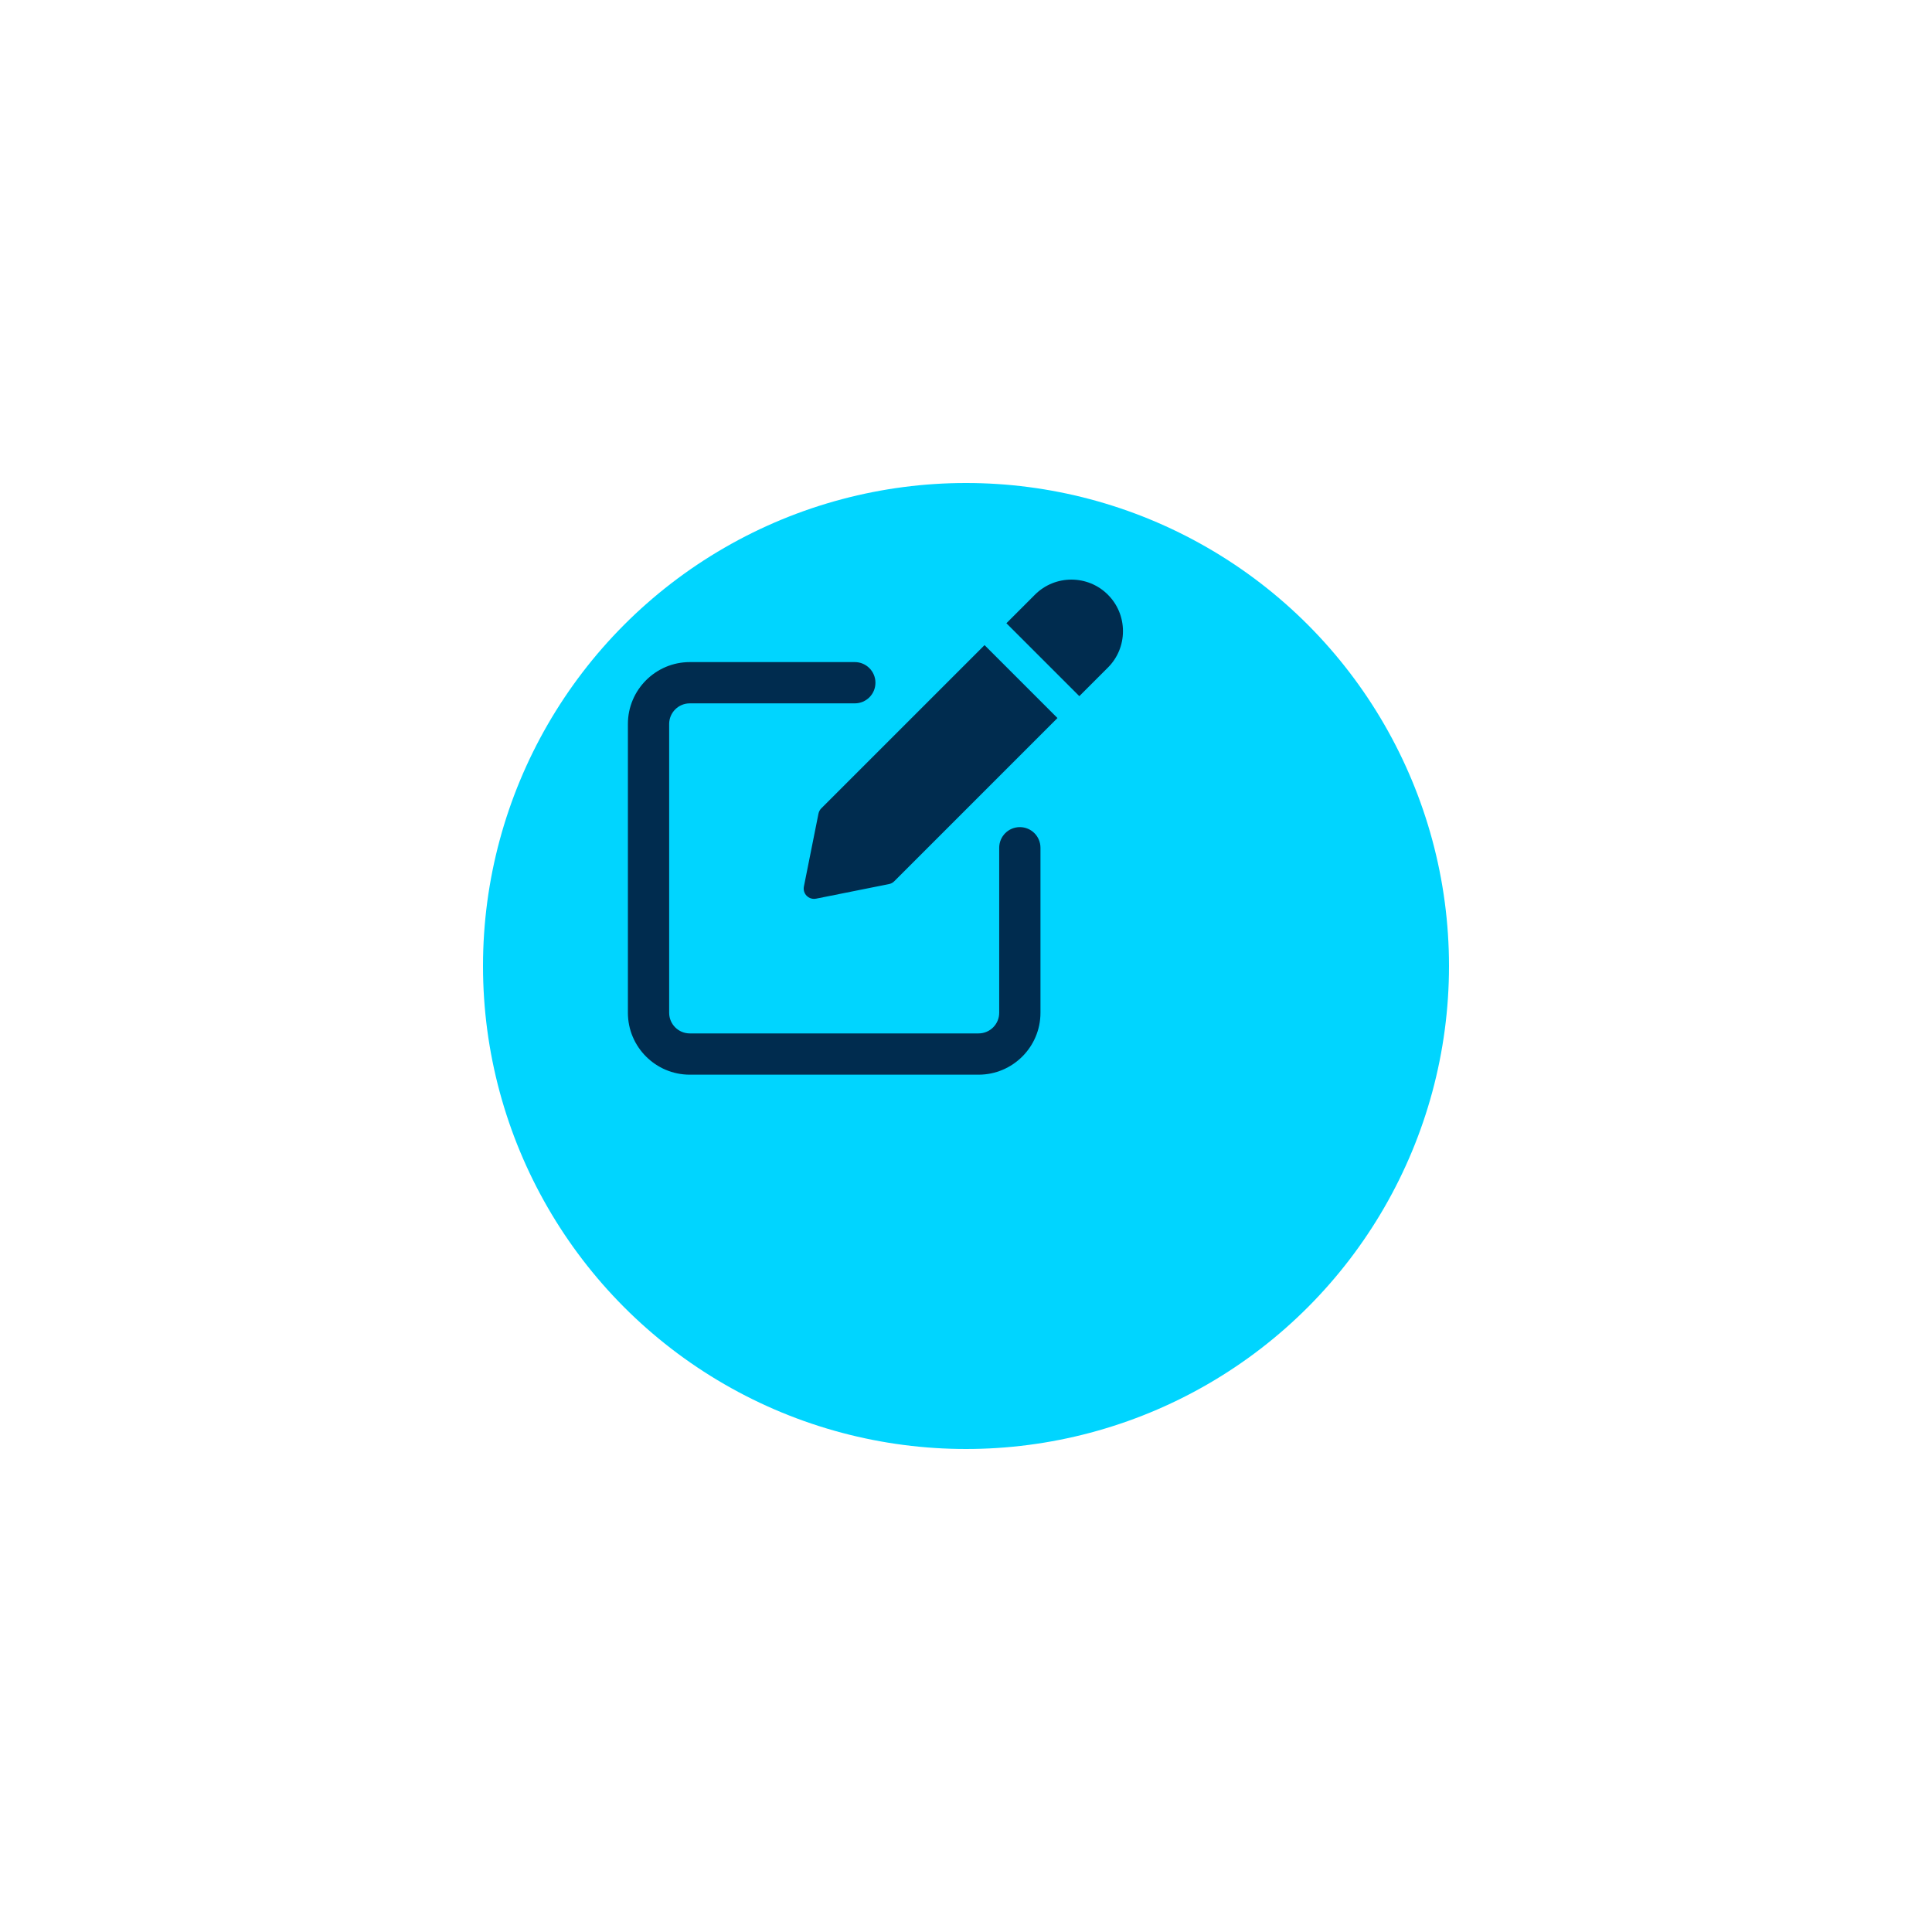<?xml version="1.0" encoding="UTF-8"?> <svg xmlns="http://www.w3.org/2000/svg" width="160" height="160" viewBox="0 0 160 160" fill="none"> <g filter="url(#filter0_d)"> <circle cx="70" cy="70" r="40" fill="#00D5FF"></circle> </g> <path d="M84.458 68.499C83.514 68.499 82.75 69.265 82.75 70.208V83.875C82.75 84.816 81.985 85.583 81.042 85.583H57.125C56.182 85.583 55.417 84.816 55.417 83.875V59.957C55.417 59.016 56.182 58.249 57.125 58.249H70.792C71.737 58.249 72.5 57.484 72.5 56.541C72.5 55.598 71.737 54.832 70.792 54.832H57.125C54.299 54.832 52 57.132 52 59.957V83.875C52 86.701 54.299 89 57.125 89H81.042C83.867 89 86.167 86.701 86.167 83.875V70.208C86.167 69.263 85.403 68.499 84.458 68.499Z" fill="#002C4F"></path> <path d="M68.017 66.943C67.897 67.062 67.817 67.215 67.783 67.379L66.575 73.42C66.519 73.7 66.608 73.988 66.809 74.192C66.972 74.354 67.19 74.441 67.414 74.441C67.469 74.441 67.525 74.436 67.582 74.424L73.621 73.216C73.788 73.182 73.94 73.102 74.058 72.982L87.574 59.465L81.535 53.426L68.017 66.943Z" fill="#002C4F"></path> <path d="M91.749 49.249C90.084 47.584 87.374 47.584 85.71 49.249L83.346 51.614L89.385 57.653L91.749 55.288C92.555 54.484 92.999 53.411 92.999 52.27C92.999 51.128 92.555 50.055 91.749 49.249Z" fill="#002C4F"></path> <defs> <filter id="filter0_d" x="0" y="0" width="160" height="160" filterUnits="userSpaceOnUse" color-interpolation-filters="sRGB"> <feFlood flood-opacity="0" result="BackgroundImageFix"></feFlood> <feColorMatrix in="SourceAlpha" type="matrix" values="0 0 0 0 0 0 0 0 0 0 0 0 0 0 0 0 0 0 127 0"></feColorMatrix> <feOffset dx="10" dy="10"></feOffset> <feGaussianBlur stdDeviation="20"></feGaussianBlur> <feColorMatrix type="matrix" values="0 0 0 0 0.796 0 0 0 0 0.966 0 0 0 0 1 0 0 0 1 0"></feColorMatrix> <feBlend mode="normal" in2="BackgroundImageFix" result="effect1_dropShadow"></feBlend> <feBlend mode="normal" in="SourceGraphic" in2="effect1_dropShadow" result="shape"></feBlend> </filter> </defs> </svg> 